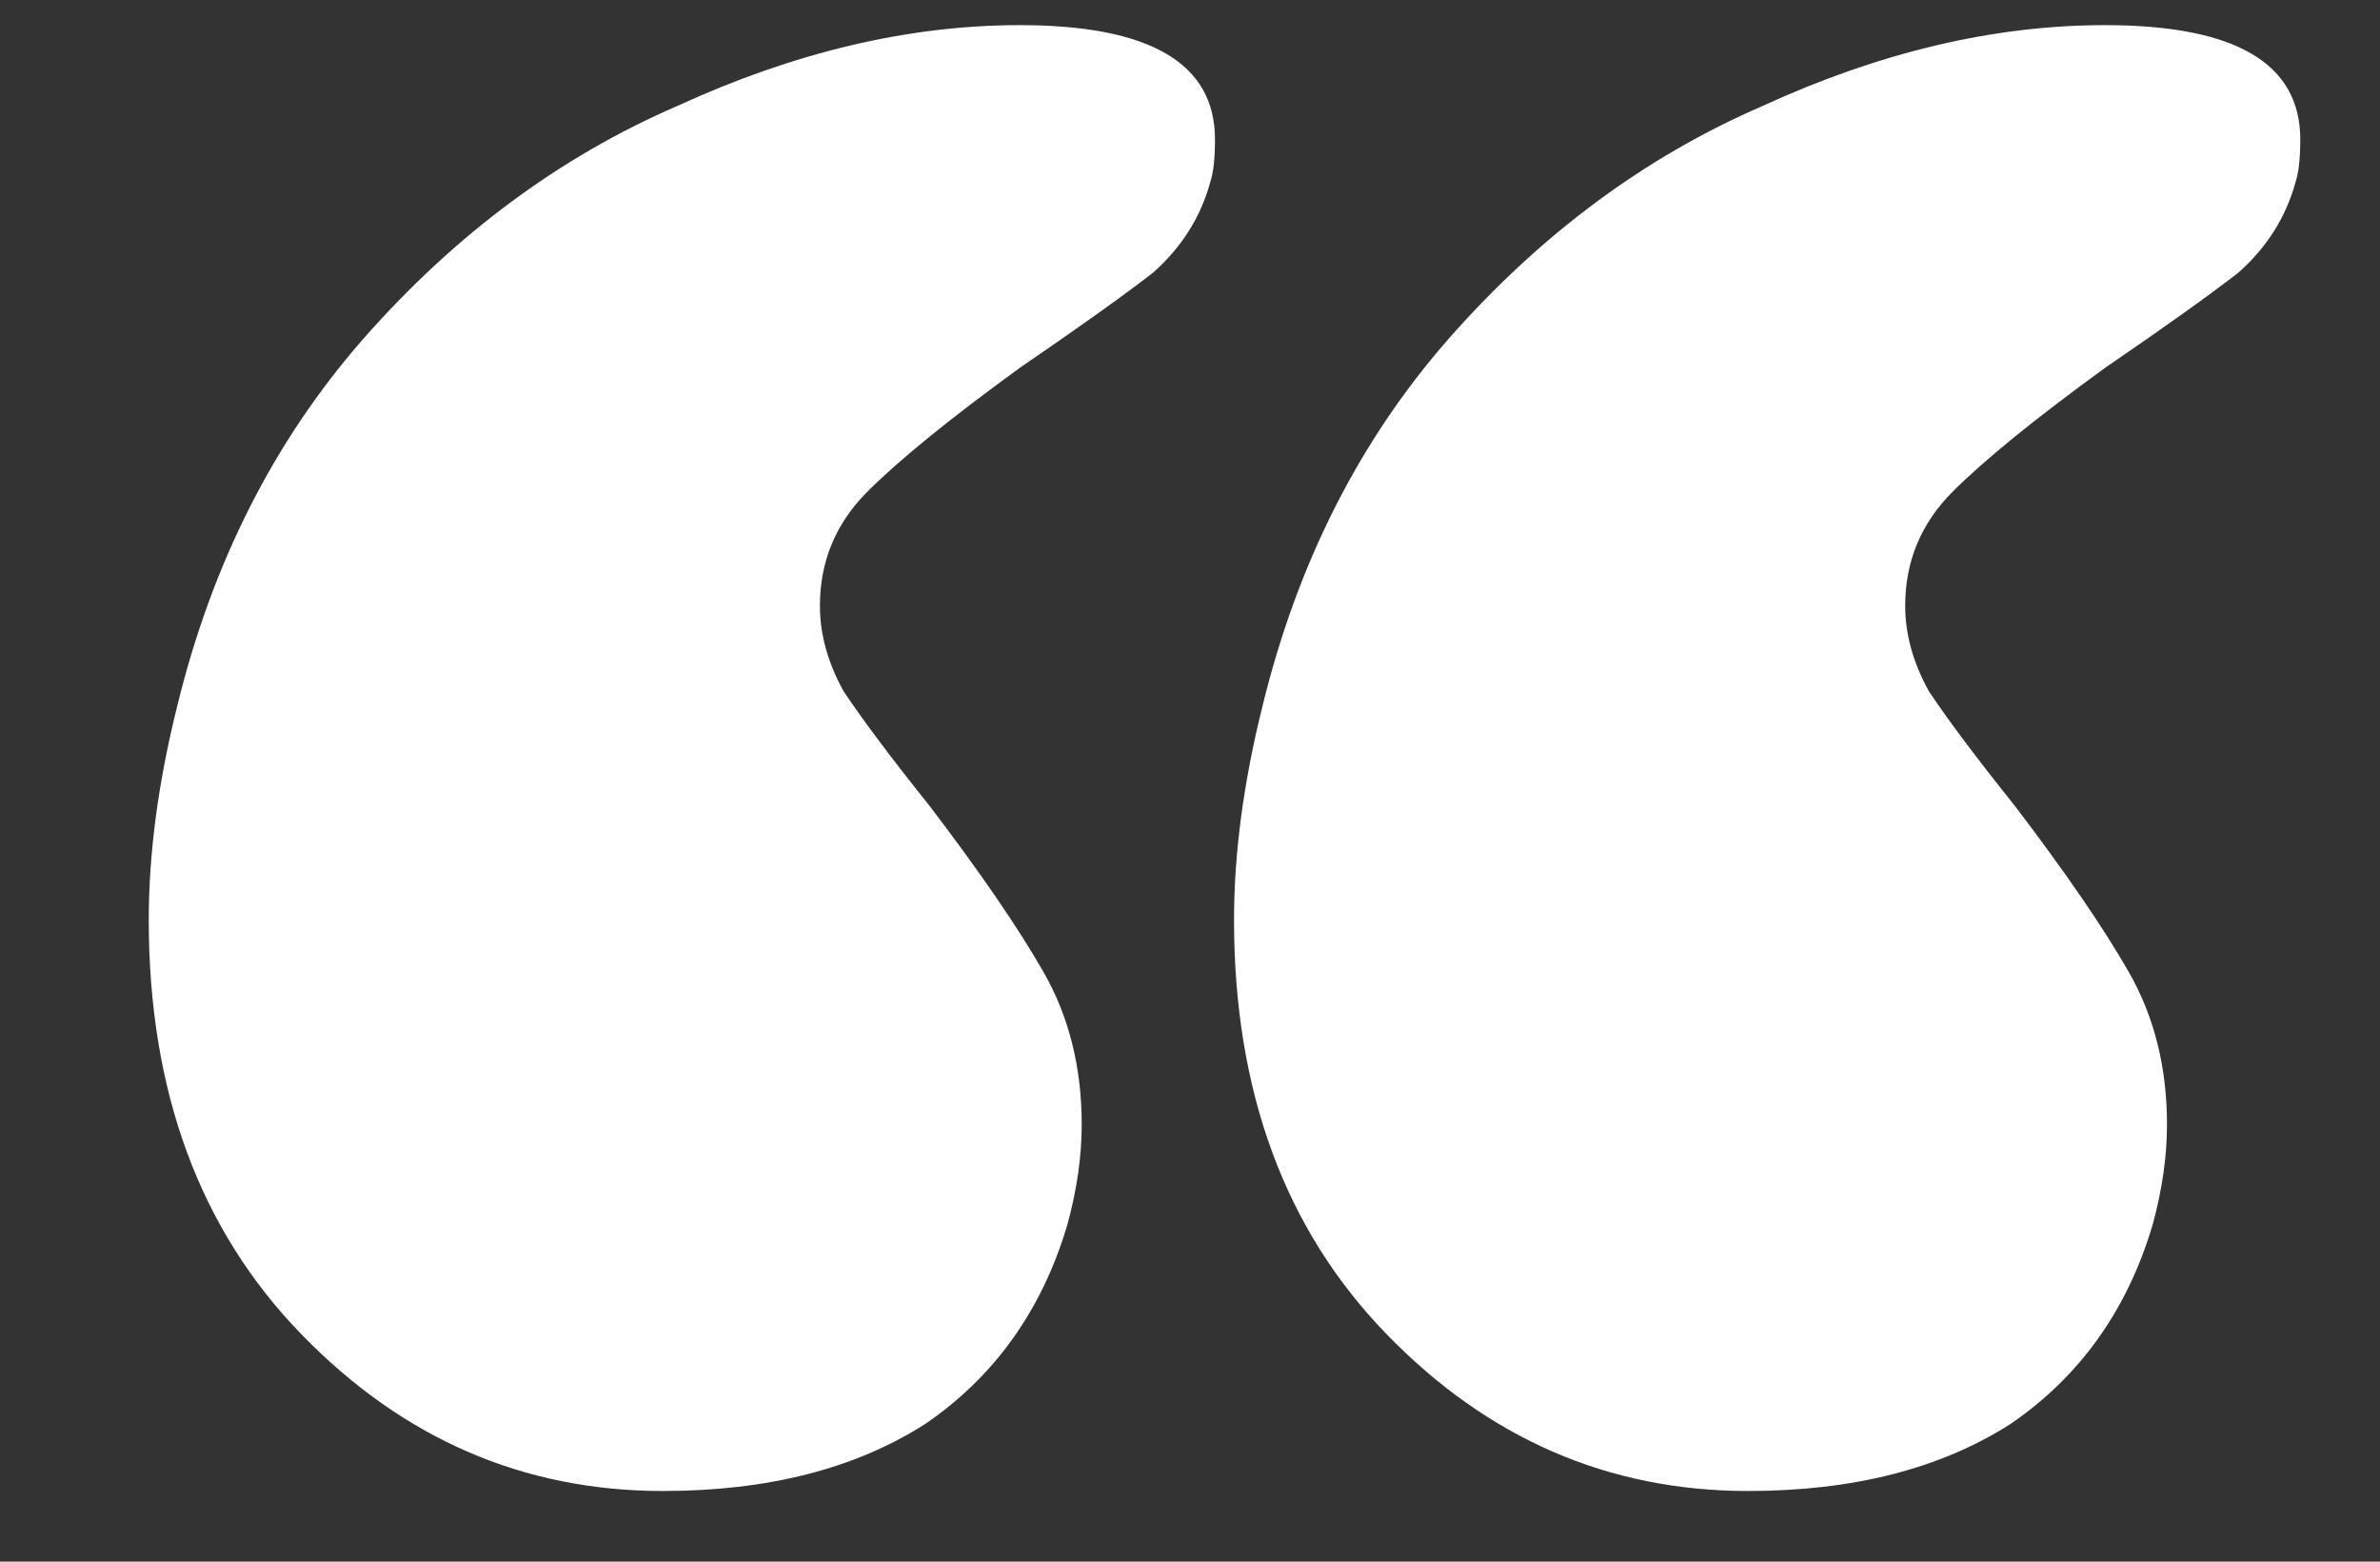 <svg width="32" height="21" viewBox="0 0 32 21" fill="none" xmlns="http://www.w3.org/2000/svg">
<rect x="0" y="0" width="32" height="21" fill="#333333" stroke="none"/>
<path d="M23.504 20.05C21.627 20.05 20.005 19.346 18.64 17.938C17.275 16.53 16.592 14.674 16.592 12.37C16.592 11.474 16.72 10.514 16.976 9.49C17.445 7.57 18.277 5.927 19.472 4.562C20.709 3.154 22.117 2.109 23.696 1.426C25.275 0.701 26.811 0.338 28.304 0.338C30.053 0.338 30.928 0.85 30.928 1.874C30.928 2.13 30.907 2.322 30.864 2.45C30.736 2.919 30.48 3.325 30.096 3.666C29.712 3.965 29.115 4.391 28.304 4.946C27.365 5.629 26.683 6.183 26.256 6.61C25.829 7.037 25.616 7.549 25.616 8.146C25.616 8.53 25.723 8.914 25.936 9.298C26.192 9.682 26.576 10.194 27.088 10.834C27.771 11.73 28.283 12.477 28.624 13.074C28.965 13.671 29.136 14.354 29.136 15.122C29.136 15.549 29.072 15.997 28.944 16.466C28.603 17.618 27.963 18.514 27.024 19.154C26.085 19.751 24.912 20.05 23.504 20.05ZM8.912 20.05C7.035 20.05 5.413 19.346 4.048 17.938C2.683 16.53 2 14.674 2 12.37C2 11.474 2.128 10.514 2.384 9.49C2.853 7.57 3.685 5.927 4.88 4.562C6.117 3.154 7.525 2.109 9.104 1.426C10.683 0.701 12.219 0.338 13.712 0.338C15.461 0.338 16.336 0.85 16.336 1.874C16.336 2.13 16.315 2.322 16.272 2.45C16.144 2.919 15.888 3.325 15.504 3.666C15.12 3.965 14.523 4.391 13.712 4.946C12.773 5.629 12.091 6.183 11.664 6.61C11.237 7.037 11.024 7.549 11.024 8.146C11.024 8.53 11.131 8.914 11.344 9.298C11.6 9.682 11.984 10.194 12.496 10.834C13.179 11.73 13.691 12.477 14.032 13.074C14.373 13.671 14.544 14.354 14.544 15.122C14.544 15.549 14.48 15.997 14.352 16.466C14.011 17.618 13.371 18.514 12.432 19.154C11.493 19.751 10.32 20.05 8.912 20.05Z" fill="white"/>
</svg>
